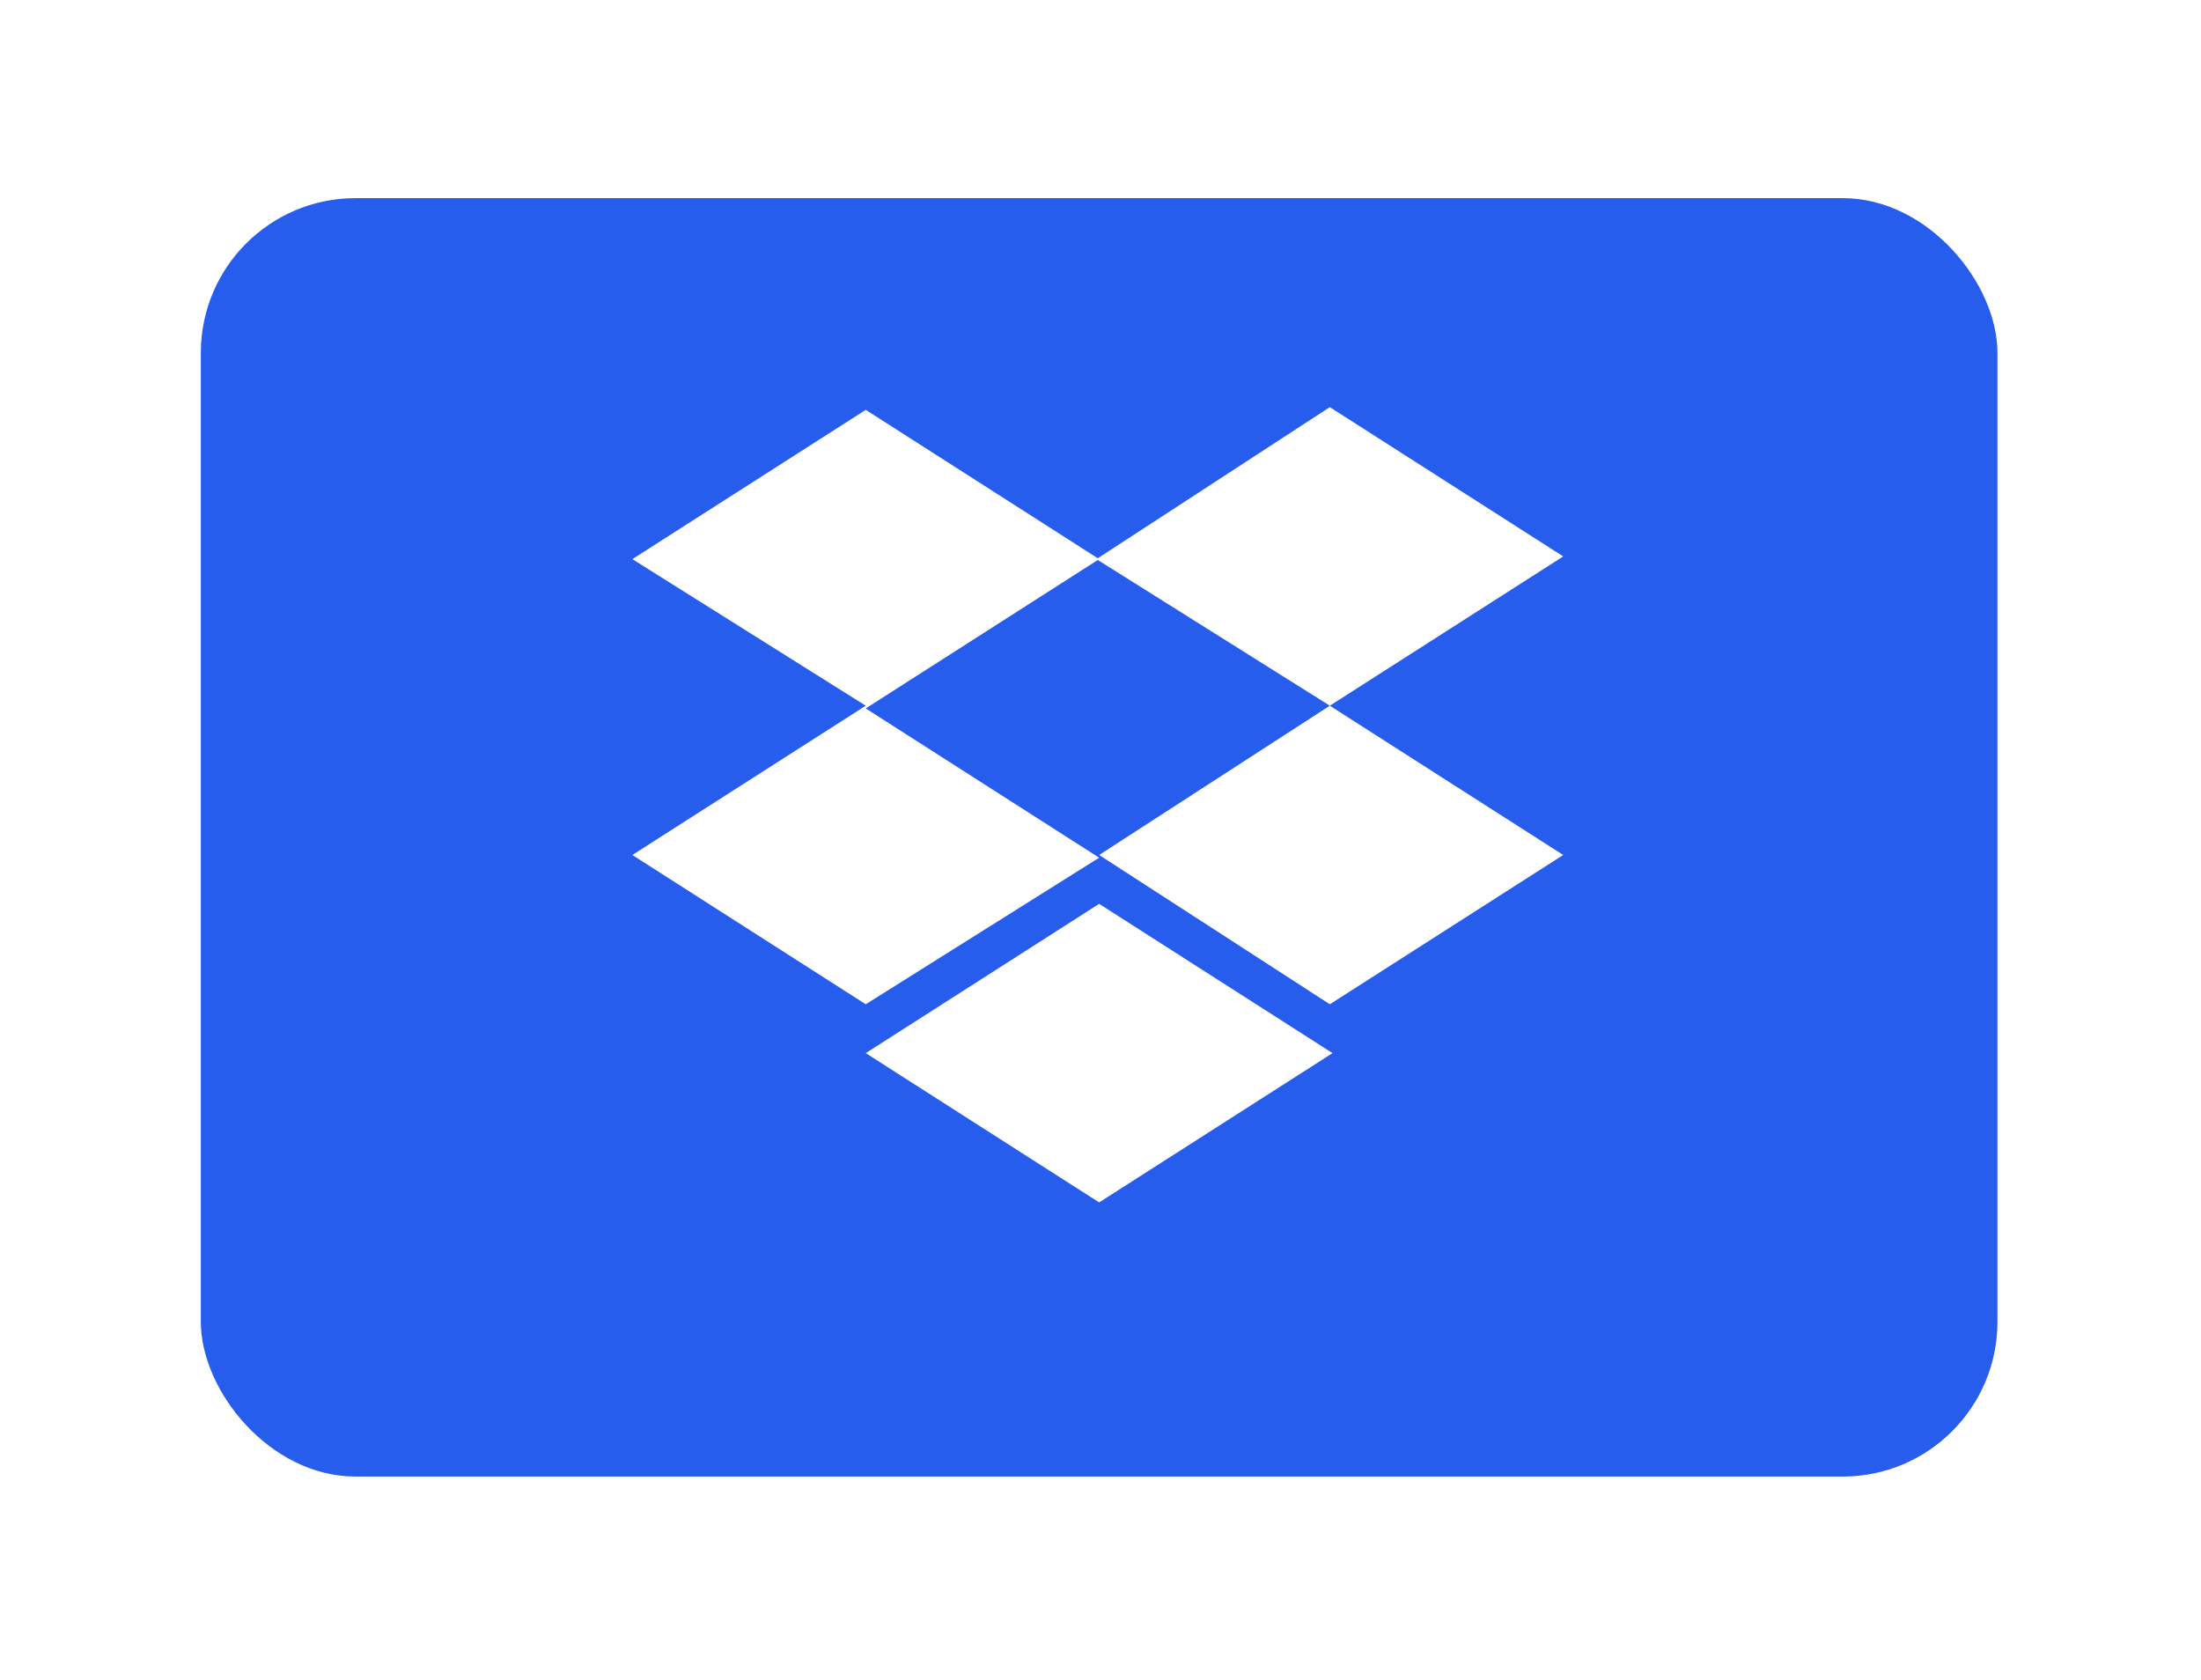 <svg xmlns="http://www.w3.org/2000/svg" viewBox="0 0 81.1 61.9"><defs><filter id="a" filterUnits="userSpaceOnUse"><feOffset dy="1.2"/><feGaussianBlur result="blur" stdDeviation="2.4"/><feFlood flood-color="#3b2a4b" flood-opacity=".2"/><feComposite in2="blur" operator="in"/><feComposite in="SourceGraphic"/></filter></defs><rect x="7.4" y="6.1" width="66.2" height="47.1" rx="5.7" ry="5.7" style="fill:#275ded;filter:url(#a)"/><path d="m31.9 26.1 8.6 5.5-8.6 5.4-8.6-5.5 8.6-5.5-8.6-5.4 8.6-5.5 8.6 5.5-8.6 5.5Zm8.6 7.2 8.6 5.5-8.6 5.5-8.6-5.5 8.6-5.5ZM49 26l-8.6-5.4L49 15l8.6 5.5L49 26l8.6 5.5L49 37l-8.5-5.5L49 26Z" style="fill:#fff"/></svg>